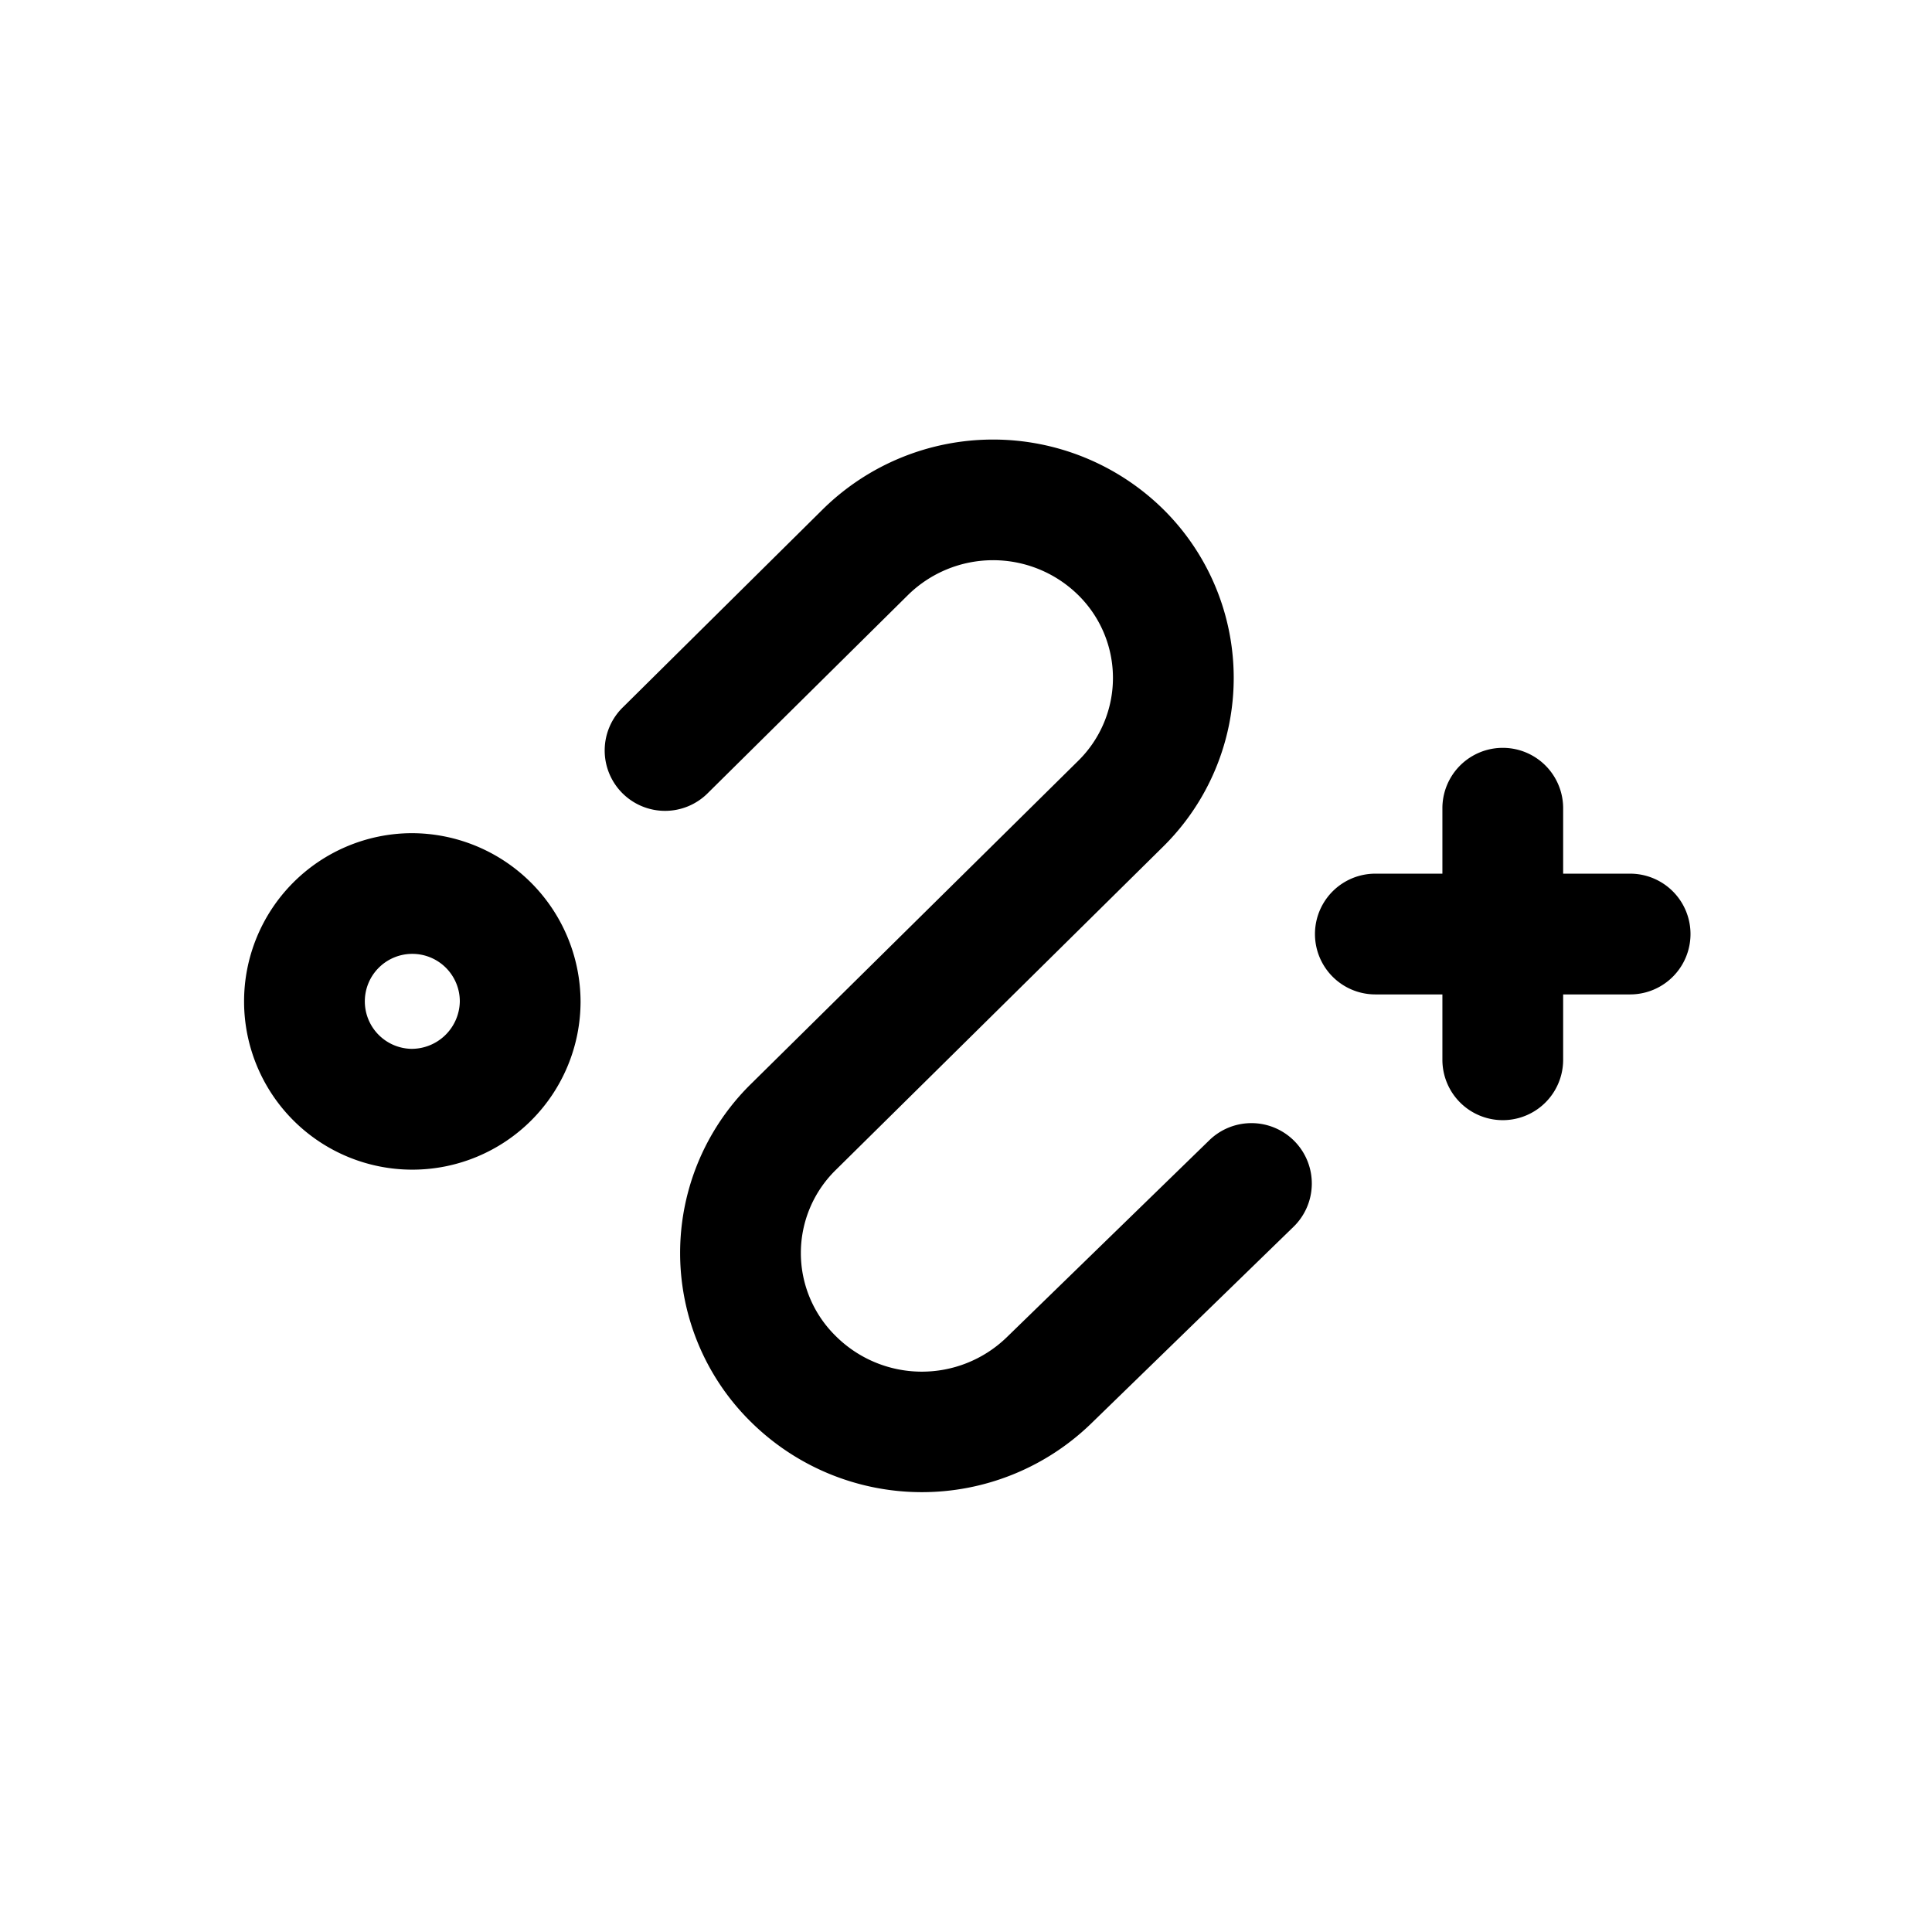 <svg id="icons" xmlns="http://www.w3.org/2000/svg" viewBox="0 0 24 24"><title>01-07-from-to-path-m</title><rect id="canvas" width="24" height="24" style="fill:none"/><path d="M5.106,10.35A2.09,2.09,0,1,0,7.212,12.439,2.1,2.1,0,0,0,5.106,10.35Zm0,2.679a.59.59,0,1,1,.606-.59A.599.599,0,0,1,5.106,13.029Z"/><path d="M15.017,14.17,12.5,16.618a1.515,1.515,0,0,1-2.119-.022,1.444,1.444,0,0,1,0-2.061L14.447,10.519a2.944,2.944,0,0,0-0-4.196,3.014,3.014,0,0,0-4.224.002L7.743,8.781A.75.75,0,1,0,8.798,9.847L11.279,7.392a1.508,1.508,0,0,1,2.114-.001,1.444,1.444,0,0,1,0,2.061L9.327,13.467a2.944,2.944,0,0,0,.014,4.209,3.02,3.02,0,0,0,4.205.016l2.517-2.447a.75.75,0,1,0-1.046-1.075Z"/><path d="M20.25,10.853h-.832v-.813a.75.75,0,0,0-1.5,0v.813h-.833a.75.75,0,0,0,0,1.5H17.918v.812a.75.75,0,1,0,1.5,0v-.812h.832a.75.75,0,0,0,0-1.5Z"/></svg>